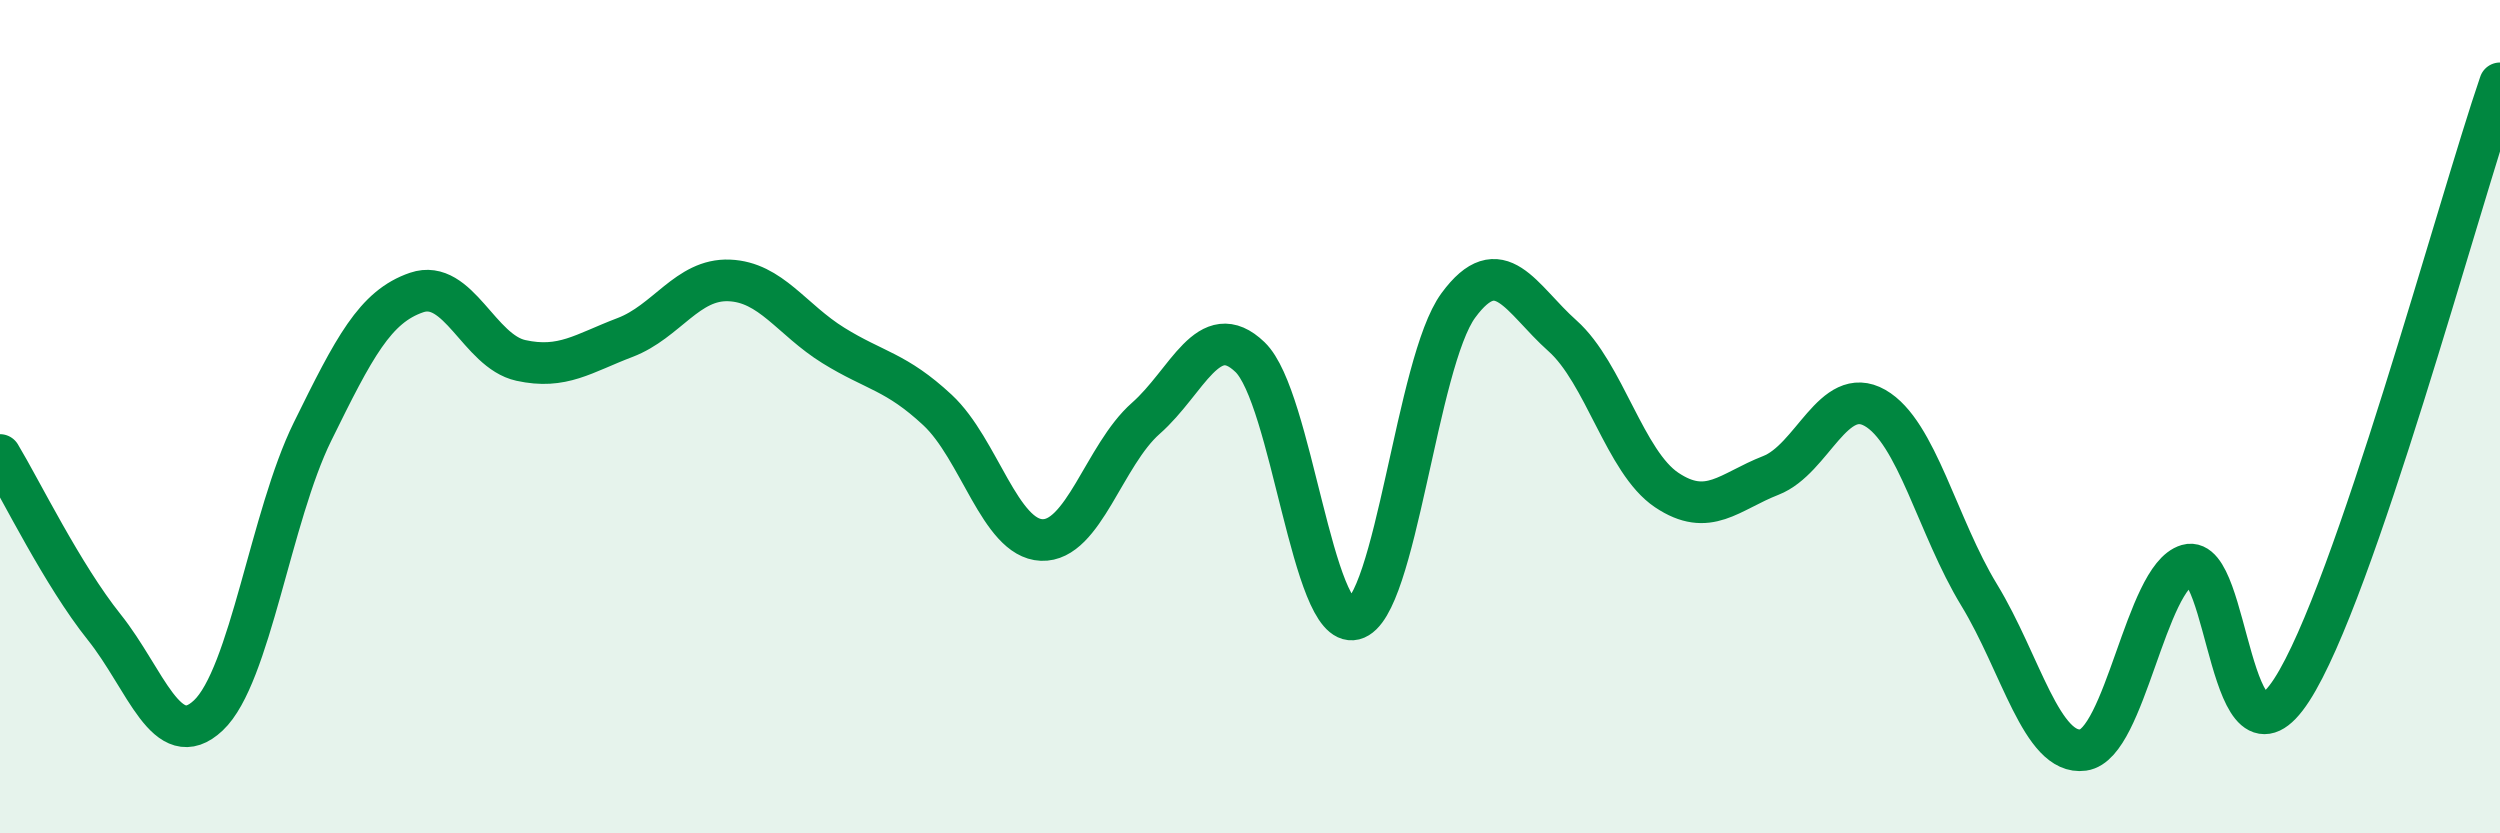 
    <svg width="60" height="20" viewBox="0 0 60 20" xmlns="http://www.w3.org/2000/svg">
      <path
        d="M 0,10.92 C 0.5,11.75 1.5,13.8 2.5,15.05 C 3.5,16.3 4,18.11 5,17.17 C 6,16.23 6.5,12.39 7.5,10.36 C 8.5,8.33 9,7.36 10,7.02 C 11,6.68 11.5,8.43 12.5,8.65 C 13.5,8.87 14,8.48 15,8.1 C 16,7.72 16.5,6.69 17.5,6.73 C 18.5,6.77 19,7.67 20,8.29 C 21,8.91 21.5,8.91 22.5,9.84 C 23.5,10.77 24,12.92 25,12.96 C 26,13 26.5,10.92 27.5,10.04 C 28.5,9.16 29,7.61 30,8.57 C 31,9.53 31.5,15.11 32.5,14.86 C 33.5,14.61 34,8.69 35,7.33 C 36,5.97 36.5,7.17 37.5,8.06 C 38.5,8.95 39,11.09 40,11.76 C 41,12.43 41.5,11.8 42.5,11.41 C 43.5,11.02 44,9.22 45,9.79 C 46,10.36 46.5,12.64 47.5,14.28 C 48.5,15.92 49,18.14 50,18 C 51,17.86 51.5,13.85 52.5,13.56 C 53.5,13.27 53.5,18.87 55,16.56 C 56.5,14.25 59,4.91 60,2L60 20L0 20Z"
        fill="#008740"
        opacity="0.1"
        stroke-linecap="round"
        stroke-linejoin="round"
      />
      <path
        d="M 0,10.92 C 0.5,11.75 1.5,13.8 2.5,15.05 C 3.5,16.3 4,18.11 5,17.17 C 6,16.23 6.5,12.39 7.5,10.36 C 8.5,8.33 9,7.36 10,7.02 C 11,6.68 11.5,8.43 12.5,8.65 C 13.5,8.87 14,8.48 15,8.1 C 16,7.72 16.5,6.69 17.5,6.73 C 18.5,6.77 19,7.67 20,8.29 C 21,8.91 21.5,8.91 22.5,9.84 C 23.5,10.77 24,12.92 25,12.96 C 26,13 26.5,10.92 27.5,10.04 C 28.5,9.16 29,7.61 30,8.57 C 31,9.53 31.5,15.11 32.5,14.86 C 33.5,14.61 34,8.69 35,7.33 C 36,5.97 36.5,7.17 37.5,8.06 C 38.5,8.95 39,11.09 40,11.76 C 41,12.43 41.5,11.8 42.5,11.41 C 43.5,11.02 44,9.22 45,9.79 C 46,10.36 46.5,12.64 47.5,14.28 C 48.5,15.92 49,18.14 50,18 C 51,17.86 51.5,13.85 52.5,13.56 C 53.5,13.27 53.5,18.87 55,16.56 C 56.5,14.25 59,4.91 60,2"
        stroke="#008740"
        stroke-width="1"
        fill="none"
        stroke-linecap="round"
        stroke-linejoin="round"
      />
    </svg>
  
